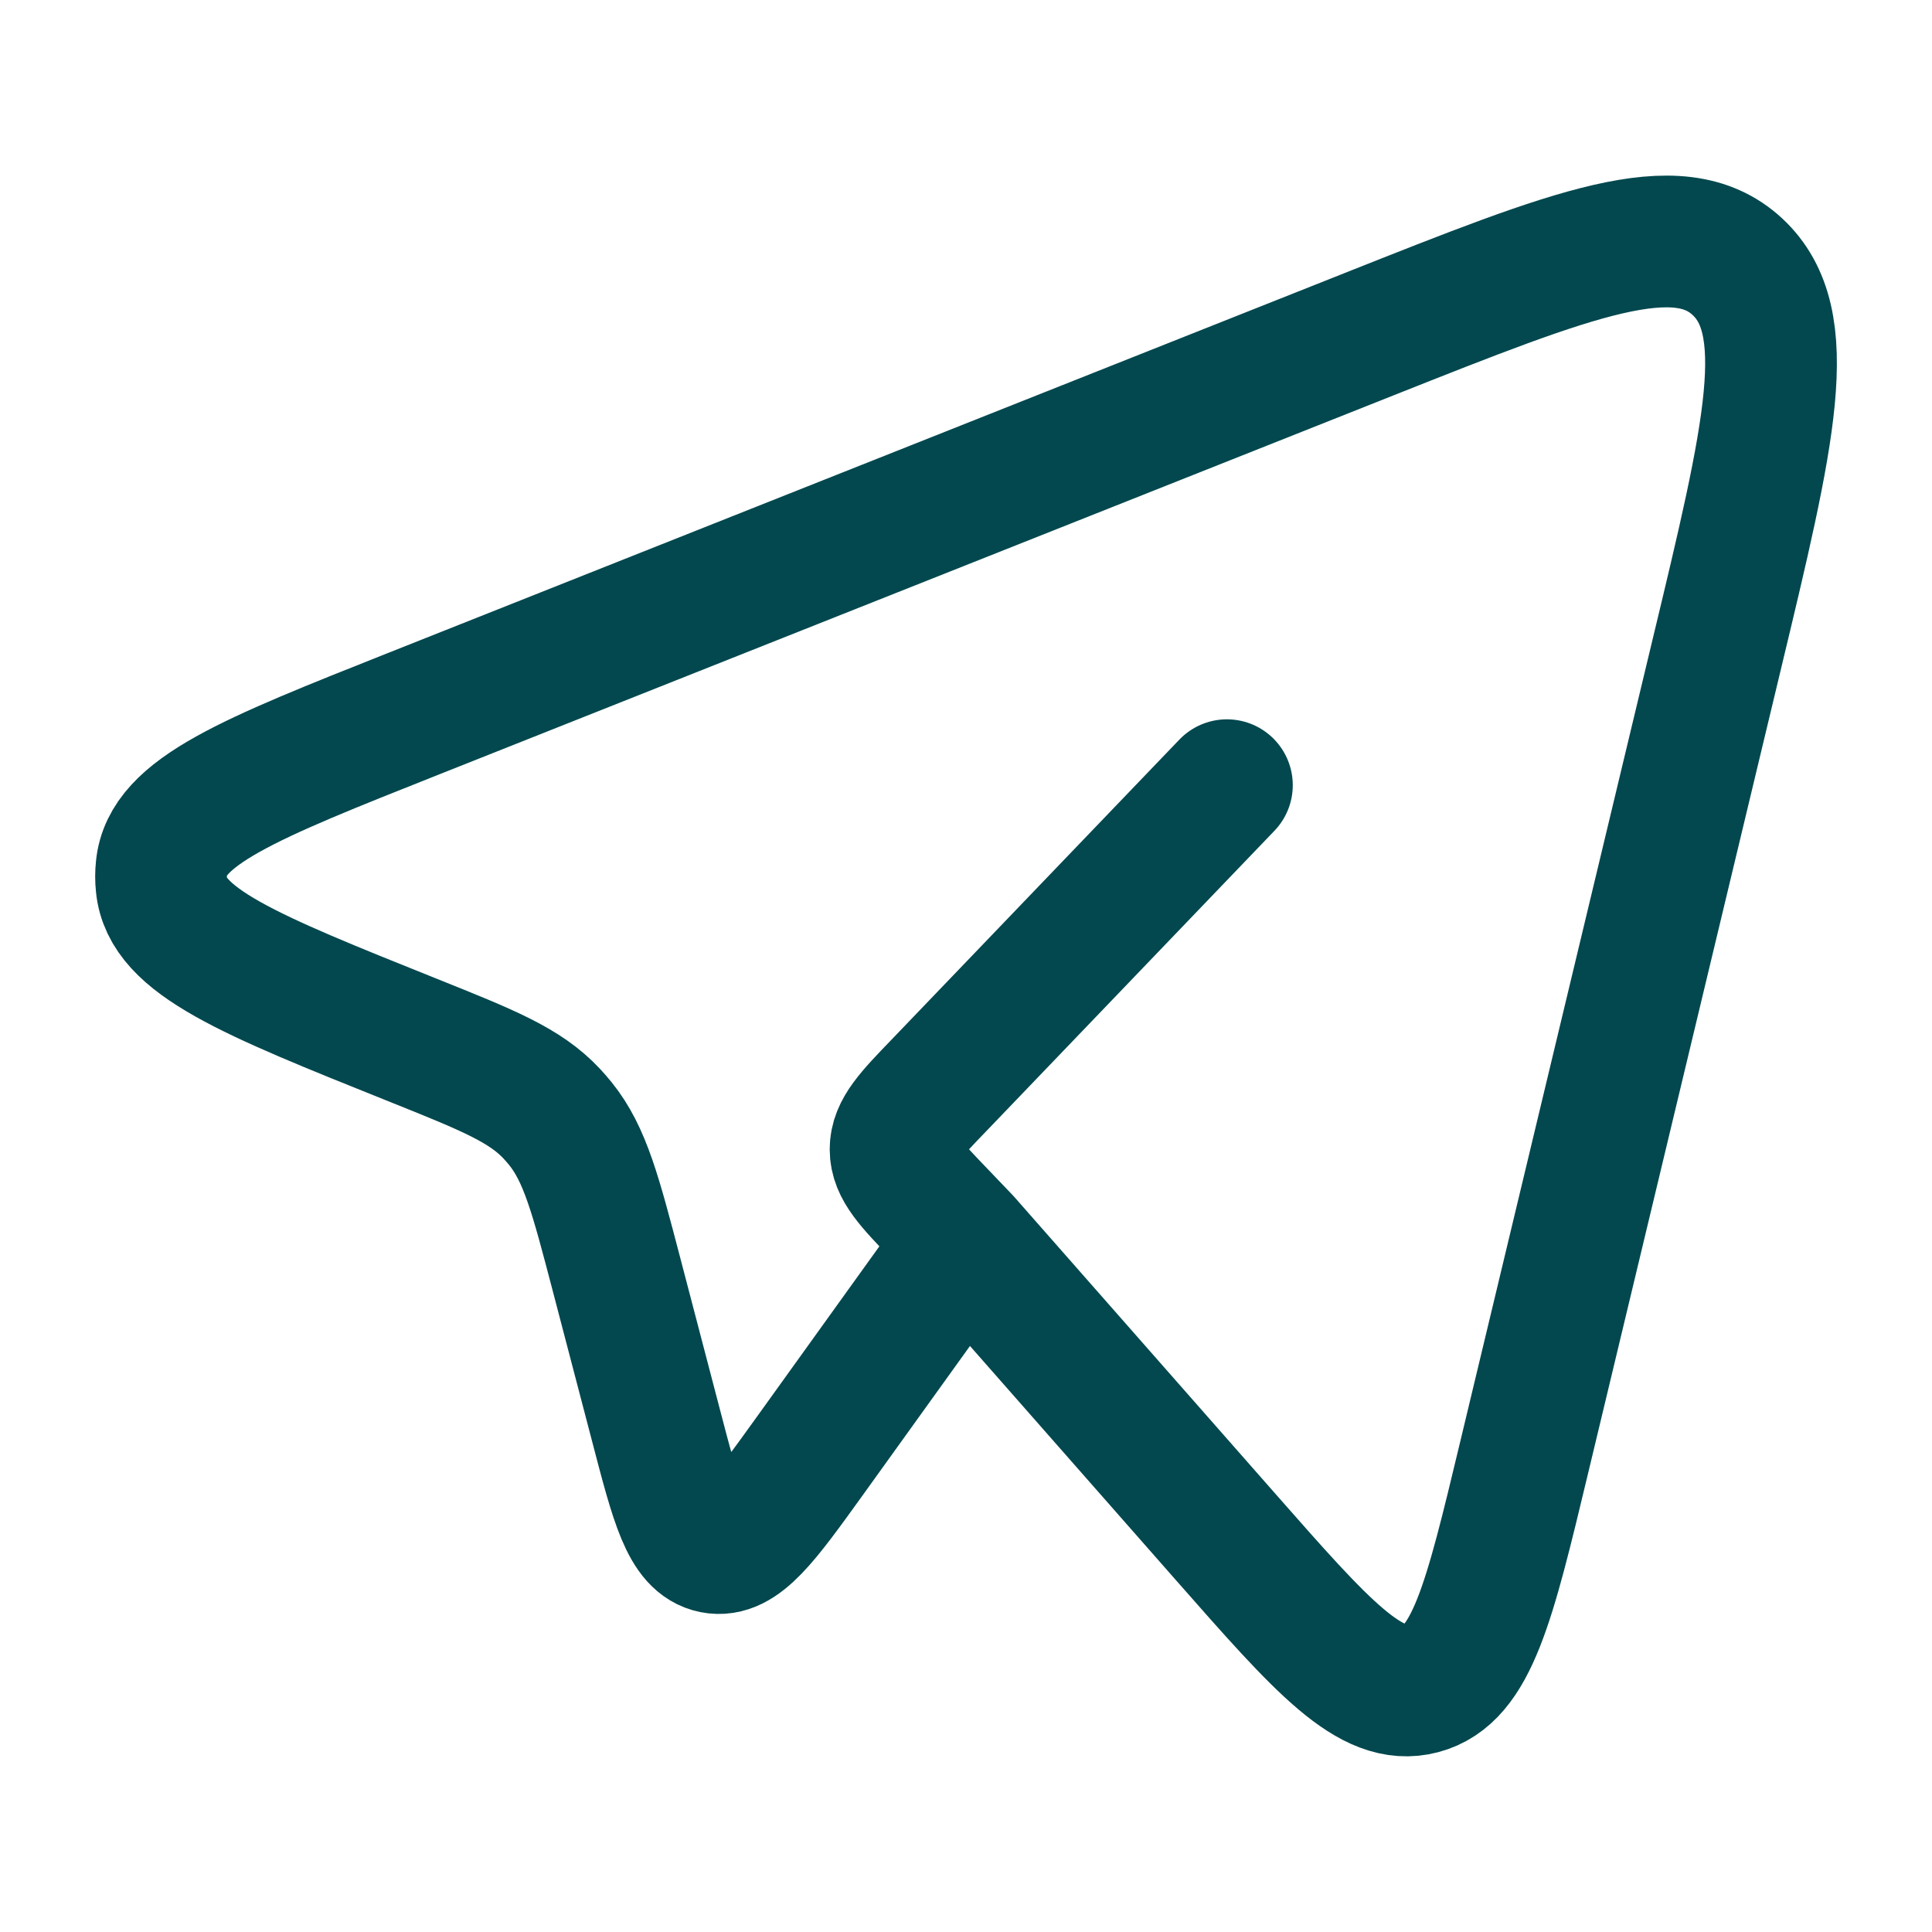 <svg xmlns="http://www.w3.org/2000/svg" width="22" height="22" viewBox="0 0 22 22" fill="none">
                            <path d="M10.986 14.124L13.958 17.503C15.058 18.754 15.609 19.38 16.186 19.227C16.761 19.075 16.959 18.252 17.354 16.604L19.545 7.467C20.155 4.93 20.459 3.662 19.783 3.036C19.106 2.41 17.934 2.875 15.589 3.806L4.712 8.126C2.836 8.871 1.898 9.243 1.839 9.883C1.832 9.948 1.832 10.014 1.839 10.079C1.897 10.72 2.833 11.095 4.706 11.846C5.554 12.186 5.979 12.356 6.283 12.682C6.317 12.719 6.35 12.756 6.382 12.796C6.662 13.144 6.782 13.602 7.021 14.515L7.469 16.227C7.701 17.116 7.817 17.561 8.123 17.622C8.428 17.682 8.693 17.314 9.224 16.576L10.986 14.124ZM10.986 14.124L10.696 13.821C10.364 13.475 10.198 13.302 10.198 13.088C10.198 12.873 10.363 12.7 10.696 12.355L13.971 8.941" stroke="#03484F" stroke-width="1.5" stroke-linecap="round" stroke-linejoin="round" />
                        </svg>